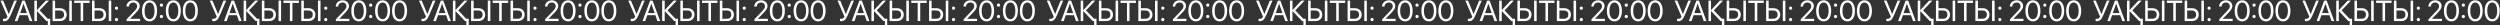 <?xml version="1.0" encoding="UTF-8"?> <svg xmlns="http://www.w3.org/2000/svg" width="2886" height="29" viewBox="0 0 2886 29" fill="none"><rect x="0" y="0" width="2886" height="29" fill="#333333" stroke="none"/><path d="M4.755 24.457C4.216 24.457 3.71 24.375 3.449 24.245V21.599C3.775 21.681 4.249 21.73 4.755 21.73C6.519 21.73 7.679 20.995 8.61 19.264L0.558 0.727H3.694L10.014 15.997H10.275L16.449 0.727H19.503L12.284 17.549C10.047 22.775 8.218 24.457 4.755 24.457ZM34.235 24.294L31.867 17.549H22.492L20.124 24.294H17.038L25.726 0.727H28.633L37.322 24.294H34.235ZM27.131 4.304L23.358 15.05H31.001L27.229 4.304H27.131ZM55.107 21.648H57.933V28.948H55.205V24.294H53.621L42.744 12.845H42.614V24.294H39.674V0.727H42.614V11.588H42.744L52.87 0.727H56.561L45.847 11.996L55.107 21.648ZM60.694 24.294V0.727H63.633V9.465H69.398C73.841 9.465 76.976 12.535 76.976 16.895C76.976 21.24 73.873 24.294 69.431 24.294H60.694ZM63.633 21.648H68.663C72.044 21.648 73.955 19.933 73.955 16.895C73.955 13.841 72.028 12.11 68.663 12.11H63.633V21.648ZM82.905 24.294H79.965V0.727H82.905V24.294ZM96.036 24.294H93.096V3.373H85.665V0.727H103.467V3.373H96.036V24.294ZM106.228 24.294V0.727H109.167V9.465H114.933C119.375 9.465 122.511 12.535 122.511 16.895C122.511 21.24 119.407 24.294 114.965 24.294H106.228ZM109.167 21.648H114.198C117.578 21.648 119.489 19.933 119.489 16.895C119.489 13.841 117.562 12.11 114.198 12.11H109.167V21.648ZM128.439 24.294H125.499V0.727H128.439V24.294ZM134.466 24.457C133.421 24.457 132.604 23.64 132.604 22.595C132.604 21.55 133.421 20.733 134.466 20.733C135.511 20.733 136.328 21.55 136.328 22.595C136.328 23.64 135.511 24.457 134.466 24.457ZM134.466 11.294C133.421 11.294 132.604 10.477 132.604 9.432C132.604 8.387 133.421 7.57 134.466 7.57C135.511 7.57 136.328 8.387 136.328 9.432C136.328 10.477 135.511 11.294 134.466 11.294ZM145.998 7.537C145.998 3.405 149.395 0.335 153.935 0.335C158.295 0.335 161.3 3.307 161.3 6.884C161.3 9.481 160.108 11.424 155.78 15.867L150.178 21.615V21.681H161.692V24.294H146.145V22.269L154.441 13.613C157.626 10.297 158.361 9.024 158.361 7.064C158.361 4.745 156.63 2.899 153.935 2.899C151.028 2.899 148.839 4.892 148.839 7.537H145.998ZM172.668 24.686C167.164 24.686 163.979 19.95 163.979 12.502C163.979 5.12 167.197 0.335 172.668 0.335C178.139 0.335 181.324 5.088 181.324 12.486C181.324 19.933 178.155 24.686 172.668 24.686ZM172.668 22.122C176.343 22.122 178.368 18.382 178.368 12.502C178.368 6.704 176.31 2.916 172.668 2.916C169.026 2.916 166.936 6.737 166.936 12.486C166.936 18.365 168.977 22.122 172.668 22.122ZM186.371 20.946C185.326 20.946 184.509 20.129 184.509 19.084C184.509 18.039 185.326 17.222 186.371 17.222C187.416 17.222 188.233 18.039 188.233 19.084C188.233 20.129 187.416 20.946 186.371 20.946ZM186.371 7.782C185.326 7.782 184.509 6.966 184.509 5.921C184.509 4.875 185.326 4.059 186.371 4.059C187.416 4.059 188.233 4.875 188.233 5.921C188.233 6.966 187.416 7.782 186.371 7.782ZM200.107 24.686C194.603 24.686 191.418 19.95 191.418 12.502C191.418 5.12 194.635 0.335 200.107 0.335C205.578 0.335 208.762 5.088 208.762 12.486C208.762 19.933 205.594 24.686 200.107 24.686ZM200.107 22.122C203.781 22.122 205.806 18.382 205.806 12.502C205.806 6.704 203.749 2.916 200.107 2.916C196.465 2.916 194.374 6.737 194.374 12.486C194.374 18.365 196.416 22.122 200.107 22.122ZM219.722 24.686C214.218 24.686 211.033 19.95 211.033 12.502C211.033 5.12 214.251 0.335 219.722 0.335C225.193 0.335 228.378 5.088 228.378 12.486C228.378 19.933 225.209 24.686 219.722 24.686ZM219.722 22.122C223.396 22.122 225.421 18.382 225.421 12.502C225.421 6.704 223.364 2.916 219.722 2.916C216.08 2.916 213.989 6.737 213.989 12.486C213.989 18.365 216.031 22.122 219.722 22.122ZM246.328 24.457C245.789 24.457 245.283 24.375 245.022 24.245V21.599C245.348 21.681 245.822 21.73 246.328 21.73C248.092 21.73 249.251 20.995 250.182 19.264L242.131 0.727H245.267L251.587 15.997H251.848L258.022 0.727H261.076L253.857 17.549C251.62 22.775 249.79 24.457 246.328 24.457ZM275.808 24.294L273.439 17.549H264.065L261.697 24.294H258.61L267.299 0.727H270.206L278.894 24.294H275.808ZM268.703 4.304L264.931 15.05H272.574L268.801 4.304H268.703ZM296.68 21.648H299.506V28.948H296.778V24.294H295.194L284.317 12.845H284.186V24.294H281.247V0.727H284.186V11.588H284.317L294.443 0.727H298.134L287.42 11.996L296.68 21.648ZM302.266 24.294V0.727H305.206V9.465H310.971C315.413 9.465 318.549 12.535 318.549 16.895C318.549 21.24 315.446 24.294 311.004 24.294H302.266ZM305.206 21.648H310.236C313.617 21.648 315.528 19.933 315.528 16.895C315.528 13.841 313.601 12.11 310.236 12.11H305.206V21.648ZM324.477 24.294H321.538V0.727H324.477V24.294ZM337.609 24.294H334.669V3.373H327.238V0.727H345.04V3.373H337.609V24.294ZM347.801 24.294V0.727H350.74V9.465H356.505C360.948 9.465 364.083 12.535 364.083 16.895C364.083 21.24 360.98 24.294 356.538 24.294H347.801ZM350.74 21.648H355.77C359.151 21.648 361.062 19.933 361.062 16.895C361.062 13.841 359.135 12.11 355.77 12.11H350.74V21.648ZM370.012 24.294H367.072V0.727H370.012V24.294ZM376.039 24.457C374.994 24.457 374.177 23.64 374.177 22.595C374.177 21.55 374.994 20.733 376.039 20.733C377.084 20.733 377.901 21.55 377.901 22.595C377.901 23.64 377.084 24.457 376.039 24.457ZM376.039 11.294C374.994 11.294 374.177 10.477 374.177 9.432C374.177 8.387 374.994 7.57 376.039 7.57C377.084 7.57 377.901 8.387 377.901 9.432C377.901 10.477 377.084 11.294 376.039 11.294ZM387.57 7.537C387.57 3.405 390.967 0.335 395.508 0.335C399.868 0.335 402.873 3.307 402.873 6.884C402.873 9.481 401.681 11.424 397.353 15.867L391.751 21.615V21.681H403.265V24.294H387.717V22.269L396.014 13.613C399.199 10.297 399.933 9.024 399.933 7.064C399.933 4.745 398.202 2.899 395.508 2.899C392.6 2.899 390.412 4.892 390.412 7.537H387.57ZM414.241 24.686C408.737 24.686 405.552 19.95 405.552 12.502C405.552 5.12 408.77 0.335 414.241 0.335C419.712 0.335 422.897 5.088 422.897 12.486C422.897 19.933 419.728 24.686 414.241 24.686ZM414.241 22.122C417.915 22.122 419.94 18.382 419.94 12.502C419.94 6.704 417.883 2.916 414.241 2.916C410.599 2.916 408.508 6.737 408.508 12.486C408.508 18.365 410.55 22.122 414.241 22.122ZM427.944 20.946C426.898 20.946 426.082 20.129 426.082 19.084C426.082 18.039 426.898 17.222 427.944 17.222C428.989 17.222 429.806 18.039 429.806 19.084C429.806 20.129 428.989 20.946 427.944 20.946ZM427.944 7.782C426.898 7.782 426.082 6.966 426.082 5.921C426.082 4.875 426.898 4.059 427.944 4.059C428.989 4.059 429.806 4.875 429.806 5.921C429.806 6.966 428.989 7.782 427.944 7.782ZM441.679 24.686C436.176 24.686 432.991 19.95 432.991 12.502C432.991 5.12 436.208 0.335 441.679 0.335C447.151 0.335 450.335 5.088 450.335 12.486C450.335 19.933 447.167 24.686 441.679 24.686ZM441.679 22.122C445.354 22.122 447.379 18.382 447.379 12.502C447.379 6.704 445.321 2.916 441.679 2.916C438.037 2.916 435.947 6.737 435.947 12.486C435.947 18.365 437.988 22.122 441.679 22.122ZM461.294 24.686C455.791 24.686 452.606 19.95 452.606 12.502C452.606 5.12 455.823 0.335 461.294 0.335C466.766 0.335 469.95 5.088 469.95 12.486C469.95 19.933 466.782 24.686 461.294 24.686ZM461.294 22.122C464.969 22.122 466.994 18.382 466.994 12.502C466.994 6.704 464.936 2.916 461.294 2.916C457.652 2.916 455.562 6.737 455.562 12.486C455.562 18.365 457.603 22.122 461.294 22.122ZM487.901 24.457C487.362 24.457 486.856 24.375 486.594 24.245V21.599C486.921 21.681 487.395 21.73 487.901 21.73C489.665 21.73 490.824 20.995 491.755 19.264L483.704 0.727H486.839L493.16 15.997H493.421L499.594 0.727H502.648L495.43 17.549C493.192 22.775 491.363 24.457 487.901 24.457ZM517.38 24.294L515.012 17.549H505.638L503.27 24.294H500.183L508.871 0.727H511.779L520.467 24.294H517.38ZM510.276 4.304L506.503 15.05H514.147L510.374 4.304H510.276ZM538.253 21.648H541.078V28.948H538.351V24.294H536.767L525.89 12.845H525.759V24.294H522.819V0.727H525.759V11.588H525.89L536.016 0.727H539.706L528.993 11.996L538.253 21.648ZM543.839 24.294V0.727H546.779V9.465H552.544C556.986 9.465 560.122 12.535 560.122 16.895C560.122 21.24 557.019 24.294 552.577 24.294H543.839ZM546.779 21.648H551.809C555.19 21.648 557.1 19.933 557.1 16.895C557.1 13.841 555.173 12.11 551.809 12.11H546.779V21.648ZM566.05 24.294H563.111V0.727H566.05V24.294ZM579.182 24.294H576.242V3.373H568.811V0.727H586.613V3.373H579.182V24.294ZM589.373 24.294V0.727H592.313V9.465H598.078C602.52 9.465 605.656 12.535 605.656 16.895C605.656 21.24 602.553 24.294 598.111 24.294H589.373ZM592.313 21.648H597.343C600.724 21.648 602.635 19.933 602.635 16.895C602.635 13.841 600.708 12.11 597.343 12.11H592.313V21.648ZM611.584 24.294H608.645V0.727H611.584V24.294ZM617.612 24.457C616.566 24.457 615.75 23.64 615.75 22.595C615.75 21.55 616.566 20.733 617.612 20.733C618.657 20.733 619.473 21.55 619.473 22.595C619.473 23.64 618.657 24.457 617.612 24.457ZM617.612 11.294C616.566 11.294 615.75 10.477 615.75 9.432C615.75 8.387 616.566 7.57 617.612 7.57C618.657 7.57 619.473 8.387 619.473 9.432C619.473 10.477 618.657 11.294 617.612 11.294ZM629.143 7.537C629.143 3.405 632.54 0.335 637.08 0.335C641.441 0.335 644.446 3.307 644.446 6.884C644.446 9.481 643.254 11.424 638.926 15.867L633.324 21.615V21.681H644.838V24.294H629.29V22.269L637.587 13.613C640.771 10.297 641.506 9.024 641.506 7.064C641.506 4.745 639.775 2.899 637.08 2.899C634.173 2.899 631.985 4.892 631.985 7.537H629.143ZM655.813 24.686C650.31 24.686 647.125 19.95 647.125 12.502C647.125 5.12 650.342 0.335 655.813 0.335C661.285 0.335 664.469 5.088 664.469 12.486C664.469 19.933 661.301 24.686 655.813 24.686ZM655.813 22.122C659.488 22.122 661.513 18.382 661.513 12.502C661.513 6.704 659.455 2.916 655.813 2.916C652.171 2.916 650.081 6.737 650.081 12.486C650.081 18.365 652.122 22.122 655.813 22.122ZM669.516 20.946C668.471 20.946 667.655 20.129 667.655 19.084C667.655 18.039 668.471 17.222 669.516 17.222C670.562 17.222 671.378 18.039 671.378 19.084C671.378 20.129 670.562 20.946 669.516 20.946ZM669.516 7.782C668.471 7.782 667.655 6.966 667.655 5.921C667.655 4.875 668.471 4.059 669.516 4.059C670.562 4.059 671.378 4.875 671.378 5.921C671.378 6.966 670.562 7.782 669.516 7.782ZM683.252 24.686C677.748 24.686 674.564 19.95 674.564 12.502C674.564 5.12 677.781 0.335 683.252 0.335C688.723 0.335 691.908 5.088 691.908 12.486C691.908 19.933 688.74 24.686 683.252 24.686ZM683.252 22.122C686.927 22.122 688.952 18.382 688.952 12.502C688.952 6.704 686.894 2.916 683.252 2.916C679.61 2.916 677.52 6.737 677.52 12.486C677.52 18.365 679.561 22.122 683.252 22.122ZM702.867 24.686C697.363 24.686 694.179 19.95 694.179 12.502C694.179 5.12 697.396 0.335 702.867 0.335C708.338 0.335 711.523 5.088 711.523 12.486C711.523 19.933 708.355 24.686 702.867 24.686ZM702.867 22.122C706.542 22.122 708.567 18.382 708.567 12.502C708.567 6.704 706.509 2.916 702.867 2.916C699.225 2.916 697.135 6.737 697.135 12.486C697.135 18.365 699.176 22.122 702.867 22.122ZM729.474 24.457C728.935 24.457 728.428 24.375 728.167 24.245V21.599C728.494 21.681 728.967 21.73 729.474 21.73C731.237 21.73 732.397 20.995 733.328 19.264L725.276 0.727H728.412L734.732 15.997H734.994L741.167 0.727H744.221L737.003 17.549C734.765 22.775 732.936 24.457 729.474 24.457ZM758.953 24.294L756.585 17.549H747.21L744.842 24.294H741.756L750.444 0.727H753.351L762.04 24.294H758.953ZM751.849 4.304L748.076 15.05H755.719L751.947 4.304H751.849ZM779.826 21.648H782.651V28.948H779.924V24.294H778.34L767.463 12.845H767.332V24.294H764.392V0.727H767.332V11.588H767.463L777.588 0.727H781.279L770.566 11.996L779.826 21.648ZM785.412 24.294V0.727H788.352V9.465H794.117C798.559 9.465 801.695 12.535 801.695 16.895C801.695 21.24 798.592 24.294 794.149 24.294H785.412ZM788.352 21.648H793.382C796.762 21.648 798.673 19.933 798.673 16.895C798.673 13.841 796.746 12.11 793.382 12.11H788.352V21.648ZM807.623 24.294H804.683V0.727H807.623V24.294ZM820.754 24.294H817.815V3.373H810.384V0.727H828.185V3.373H820.754V24.294ZM830.946 24.294V0.727H833.886V9.465H839.651C844.093 9.465 847.229 12.535 847.229 16.895C847.229 21.24 844.126 24.294 839.684 24.294H830.946ZM833.886 21.648H838.916C842.297 21.648 844.207 19.933 844.207 16.895C844.207 13.841 842.28 12.11 838.916 12.11H833.886V21.648ZM853.157 24.294H850.218V0.727H853.157V24.294ZM859.184 24.457C858.139 24.457 857.322 23.64 857.322 22.595C857.322 21.55 858.139 20.733 859.184 20.733C860.23 20.733 861.046 21.55 861.046 22.595C861.046 23.64 860.23 24.457 859.184 24.457ZM859.184 11.294C858.139 11.294 857.322 10.477 857.322 9.432C857.322 8.387 858.139 7.57 859.184 7.57C860.23 7.57 861.046 8.387 861.046 9.432C861.046 10.477 860.23 11.294 859.184 11.294ZM870.716 7.537C870.716 3.405 874.113 0.335 878.653 0.335C883.014 0.335 886.019 3.307 886.019 6.884C886.019 9.481 884.826 11.424 880.499 15.867L874.897 21.615V21.681H886.411V24.294H870.863V22.269L879.159 13.613C882.344 10.297 883.079 9.024 883.079 7.064C883.079 4.745 881.348 2.899 878.653 2.899C875.746 2.899 873.558 4.892 873.558 7.537H870.716ZM897.386 24.686C891.882 24.686 888.698 19.95 888.698 12.502C888.698 5.12 891.915 0.335 897.386 0.335C902.857 0.335 906.042 5.088 906.042 12.486C906.042 19.933 902.874 24.686 897.386 24.686ZM897.386 22.122C901.061 22.122 903.086 18.382 903.086 12.502C903.086 6.704 901.028 2.916 897.386 2.916C893.744 2.916 891.654 6.737 891.654 12.486C891.654 18.365 893.695 22.122 897.386 22.122ZM911.089 20.946C910.044 20.946 909.227 20.129 909.227 19.084C909.227 18.039 910.044 17.222 911.089 17.222C912.134 17.222 912.951 18.039 912.951 19.084C912.951 20.129 912.134 20.946 911.089 20.946ZM911.089 7.782C910.044 7.782 909.227 6.966 909.227 5.921C909.227 4.875 910.044 4.059 911.089 4.059C912.134 4.059 912.951 4.875 912.951 5.921C912.951 6.966 912.134 7.782 911.089 7.782ZM924.825 24.686C919.321 24.686 916.136 19.95 916.136 12.502C916.136 5.12 919.354 0.335 924.825 0.335C930.296 0.335 933.481 5.088 933.481 12.486C933.481 19.933 930.312 24.686 924.825 24.686ZM924.825 22.122C928.499 22.122 930.525 18.382 930.525 12.502C930.525 6.704 928.467 2.916 924.825 2.916C921.183 2.916 919.092 6.737 919.092 12.486C919.092 18.365 921.134 22.122 924.825 22.122ZM944.44 24.686C938.936 24.686 935.751 19.95 935.751 12.502C935.751 5.12 938.969 0.335 944.44 0.335C949.911 0.335 953.096 5.088 953.096 12.486C953.096 19.933 949.927 24.686 944.44 24.686ZM944.44 22.122C948.115 22.122 950.14 18.382 950.14 12.502C950.14 6.704 948.082 2.916 944.44 2.916C940.798 2.916 938.708 6.737 938.708 12.486C938.708 18.365 940.749 22.122 944.44 22.122ZM971.046 24.457C970.507 24.457 970.001 24.375 969.74 24.245V21.599C970.066 21.681 970.54 21.73 971.046 21.73C972.81 21.73 973.97 20.995 974.901 19.264L966.849 0.727H969.985L976.305 15.997H976.566L982.74 0.727H985.794L978.575 17.549C976.338 22.775 974.509 24.457 971.046 24.457ZM1000.53 24.294L998.158 17.549H988.783L986.415 24.294H983.329L992.017 0.727H994.924L1003.61 24.294H1000.53ZM993.422 4.304L989.649 15.05H997.292L993.52 4.304H993.422ZM1021.4 21.648H1024.22V28.948H1021.5V24.294H1019.91L1009.04 12.845H1008.9V24.294H1005.96V0.727H1008.9V11.588H1009.04L1019.16 0.727H1022.85L1012.14 11.996L1021.4 21.648ZM1026.98 24.294V0.727H1029.92V9.465H1035.69C1040.13 9.465 1043.27 12.535 1043.27 16.895C1043.27 21.24 1040.16 24.294 1035.72 24.294H1026.98ZM1029.92 21.648H1034.95C1038.34 21.648 1040.25 19.933 1040.25 16.895C1040.25 13.841 1038.32 12.11 1034.95 12.11H1029.92V21.648ZM1049.2 24.294H1046.26V0.727H1049.2V24.294ZM1062.33 24.294H1059.39V3.373H1051.96V0.727H1069.76V3.373H1062.33V24.294ZM1072.52 24.294V0.727H1075.46V9.465H1081.22C1085.67 9.465 1088.8 12.535 1088.8 16.895C1088.8 21.24 1085.7 24.294 1081.26 24.294H1072.52ZM1075.46 21.648H1080.49C1083.87 21.648 1085.78 19.933 1085.78 16.895C1085.78 13.841 1083.85 12.11 1080.49 12.11H1075.46V21.648ZM1094.73 24.294H1091.79V0.727H1094.73V24.294ZM1100.76 24.457C1099.71 24.457 1098.9 23.64 1098.9 22.595C1098.9 21.55 1099.71 20.733 1100.76 20.733C1101.8 20.733 1102.62 21.55 1102.62 22.595C1102.62 23.64 1101.8 24.457 1100.76 24.457ZM1100.76 11.294C1099.71 11.294 1098.9 10.477 1098.9 9.432C1098.9 8.387 1099.71 7.57 1100.76 7.57C1101.8 7.57 1102.62 8.387 1102.62 9.432C1102.62 10.477 1101.8 11.294 1100.76 11.294ZM1112.29 7.537C1112.29 3.405 1115.69 0.335 1120.23 0.335C1124.59 0.335 1127.59 3.307 1127.59 6.884C1127.59 9.481 1126.4 11.424 1122.07 15.867L1116.47 21.615V21.681H1127.98V24.294H1112.44V22.269L1120.73 13.613C1123.92 10.297 1124.65 9.024 1124.65 7.064C1124.65 4.745 1122.92 2.899 1120.23 2.899C1117.32 2.899 1115.13 4.892 1115.13 7.537H1112.29ZM1138.96 24.686C1133.46 24.686 1130.27 19.95 1130.27 12.502C1130.27 5.12 1133.49 0.335 1138.96 0.335C1144.43 0.335 1147.61 5.088 1147.61 12.486C1147.61 19.933 1144.45 24.686 1138.96 24.686ZM1138.96 22.122C1142.63 22.122 1144.66 18.382 1144.66 12.502C1144.66 6.704 1142.6 2.916 1138.96 2.916C1135.32 2.916 1133.23 6.737 1133.23 12.486C1133.23 18.365 1135.27 22.122 1138.96 22.122ZM1152.66 20.946C1151.62 20.946 1150.8 20.129 1150.8 19.084C1150.8 18.039 1151.62 17.222 1152.66 17.222C1153.71 17.222 1154.52 18.039 1154.52 19.084C1154.52 20.129 1153.71 20.946 1152.66 20.946ZM1152.66 7.782C1151.62 7.782 1150.8 6.966 1150.8 5.921C1150.8 4.875 1151.62 4.059 1152.66 4.059C1153.71 4.059 1154.52 4.875 1154.52 5.921C1154.52 6.966 1153.71 7.782 1152.66 7.782ZM1166.4 24.686C1160.89 24.686 1157.71 19.95 1157.71 12.502C1157.71 5.12 1160.93 0.335 1166.4 0.335C1171.87 0.335 1175.05 5.088 1175.05 12.486C1175.05 19.933 1171.89 24.686 1166.4 24.686ZM1166.4 22.122C1170.07 22.122 1172.1 18.382 1172.1 12.502C1172.1 6.704 1170.04 2.916 1166.4 2.916C1162.76 2.916 1160.67 6.737 1160.67 12.486C1160.67 18.365 1162.71 22.122 1166.4 22.122ZM1186.01 24.686C1180.51 24.686 1177.32 19.95 1177.32 12.502C1177.32 5.12 1180.54 0.335 1186.01 0.335C1191.48 0.335 1194.67 5.088 1194.67 12.486C1194.67 19.933 1191.5 24.686 1186.01 24.686ZM1186.01 22.122C1189.69 22.122 1191.71 18.382 1191.71 12.502C1191.71 6.704 1189.65 2.916 1186.01 2.916C1182.37 2.916 1180.28 6.737 1180.28 12.486C1180.28 18.365 1182.32 22.122 1186.01 22.122ZM1212.62 24.457C1212.08 24.457 1211.57 24.375 1211.31 24.245V21.599C1211.64 21.681 1212.11 21.73 1212.62 21.73C1214.38 21.73 1215.54 20.995 1216.47 19.264L1208.42 0.727H1211.56L1217.88 15.997H1218.14L1224.31 0.727H1227.37L1220.15 17.549C1217.91 22.775 1216.08 24.457 1212.62 24.457ZM1242.1 24.294L1239.73 17.549H1230.36L1227.99 24.294H1224.9L1233.59 0.727H1236.5L1245.19 24.294H1242.1ZM1234.99 4.304L1231.22 15.05H1238.86L1235.09 4.304H1234.99ZM1262.97 21.648H1265.8V28.948H1263.07V24.294H1261.48L1250.61 12.845H1250.48V24.294H1247.54V0.727H1250.48V11.588H1250.61L1260.73 0.727H1264.42L1253.71 11.996L1262.97 21.648ZM1268.56 24.294V0.727H1271.5V9.465H1277.26C1281.7 9.465 1284.84 12.535 1284.84 16.895C1284.84 21.24 1281.74 24.294 1277.29 24.294H1268.56ZM1271.5 21.648H1276.53C1279.91 21.648 1281.82 19.933 1281.82 16.895C1281.82 13.841 1279.89 12.11 1276.53 12.11H1271.5V21.648ZM1290.77 24.294H1287.83V0.727H1290.77V24.294ZM1303.9 24.294H1300.96V3.373H1293.53V0.727H1311.33V3.373H1303.9V24.294ZM1314.09 24.294V0.727H1317.03V9.465H1322.8C1327.24 9.465 1330.37 12.535 1330.37 16.895C1330.37 21.24 1327.27 24.294 1322.83 24.294H1314.09ZM1317.03 21.648H1322.06C1325.44 21.648 1327.35 19.933 1327.35 16.895C1327.35 13.841 1325.43 12.11 1322.06 12.11H1317.03V21.648ZM1336.3 24.294H1333.36V0.727H1336.3V24.294ZM1342.33 24.457C1341.28 24.457 1340.47 23.64 1340.47 22.595C1340.47 21.55 1341.28 20.733 1342.33 20.733C1343.37 20.733 1344.19 21.55 1344.19 22.595C1344.19 23.64 1343.37 24.457 1342.33 24.457ZM1342.33 11.294C1341.28 11.294 1340.47 10.477 1340.47 9.432C1340.47 8.387 1341.28 7.57 1342.33 7.57C1343.37 7.57 1344.19 8.387 1344.19 9.432C1344.19 10.477 1343.37 11.294 1342.33 11.294ZM1353.86 7.537C1353.86 3.405 1357.26 0.335 1361.8 0.335C1366.16 0.335 1369.16 3.307 1369.16 6.884C1369.16 9.481 1367.97 11.424 1363.64 15.867L1358.04 21.615V21.681H1369.56V24.294H1354.01V22.269L1362.3 13.613C1365.49 10.297 1366.22 9.024 1366.22 7.064C1366.22 4.745 1364.49 2.899 1361.8 2.899C1358.89 2.899 1356.7 4.892 1356.7 7.537H1353.86ZM1380.53 24.686C1375.03 24.686 1371.84 19.95 1371.84 12.502C1371.84 5.12 1375.06 0.335 1380.53 0.335C1386 0.335 1389.19 5.088 1389.19 12.486C1389.19 19.933 1386.02 24.686 1380.53 24.686ZM1380.53 22.122C1384.21 22.122 1386.23 18.382 1386.23 12.502C1386.23 6.704 1384.17 2.916 1380.53 2.916C1376.89 2.916 1374.8 6.737 1374.8 12.486C1374.8 18.365 1376.84 22.122 1380.53 22.122ZM1394.23 20.946C1393.19 20.946 1392.37 20.129 1392.37 19.084C1392.37 18.039 1393.19 17.222 1394.23 17.222C1395.28 17.222 1396.1 18.039 1396.1 19.084C1396.1 20.129 1395.28 20.946 1394.23 20.946ZM1394.23 7.782C1393.19 7.782 1392.37 6.966 1392.37 5.921C1392.37 4.875 1393.19 4.059 1394.23 4.059C1395.28 4.059 1396.1 4.875 1396.1 5.921C1396.1 6.966 1395.28 7.782 1394.23 7.782ZM1407.97 24.686C1402.47 24.686 1399.28 19.95 1399.28 12.502C1399.28 5.12 1402.5 0.335 1407.97 0.335C1413.44 0.335 1416.63 5.088 1416.63 12.486C1416.63 19.933 1413.46 24.686 1407.97 24.686ZM1407.97 22.122C1411.65 22.122 1413.67 18.382 1413.67 12.502C1413.67 6.704 1411.61 2.916 1407.97 2.916C1404.33 2.916 1402.24 6.737 1402.24 12.486C1402.24 18.365 1404.28 22.122 1407.97 22.122ZM1427.59 24.686C1422.08 24.686 1418.9 19.95 1418.9 12.502C1418.9 5.12 1422.11 0.335 1427.59 0.335C1433.06 0.335 1436.24 5.088 1436.24 12.486C1436.24 19.933 1433.07 24.686 1427.59 24.686ZM1427.59 22.122C1431.26 22.122 1433.29 18.382 1433.29 12.502C1433.29 6.704 1431.23 2.916 1427.59 2.916C1423.94 2.916 1421.85 6.737 1421.85 12.486C1421.85 18.365 1423.89 22.122 1427.59 22.122ZM1454.19 24.457C1453.65 24.457 1453.15 24.375 1452.89 24.245V21.599C1453.21 21.681 1453.69 21.73 1454.19 21.73C1455.96 21.73 1457.12 20.995 1458.05 19.264L1449.99 0.727H1453.13L1459.45 15.997H1459.71L1465.89 0.727H1468.94L1461.72 17.549C1459.48 22.775 1457.65 24.457 1454.19 24.457ZM1483.67 24.294L1481.3 17.549H1471.93L1469.56 24.294H1466.47L1475.16 0.727H1478.07L1486.76 24.294H1483.67ZM1476.57 4.304L1472.79 15.05H1480.44L1476.66 4.304H1476.57ZM1504.54 21.648H1507.37V28.948H1504.64V24.294H1503.06L1492.18 12.845H1492.05V24.294H1489.11V0.727H1492.05V11.588H1492.18L1502.31 0.727H1506L1495.28 11.996L1504.54 21.648ZM1510.13 24.294V0.727H1513.07V9.465H1518.83C1523.28 9.465 1526.41 12.535 1526.41 16.895C1526.41 21.24 1523.31 24.294 1518.87 24.294H1510.13ZM1513.07 21.648H1518.1C1521.48 21.648 1523.39 19.933 1523.39 16.895C1523.39 13.841 1521.46 12.11 1518.1 12.11H1513.07V21.648ZM1532.34 24.294H1529.4V0.727H1532.34V24.294ZM1545.47 24.294H1542.53V3.373H1535.1V0.727H1552.9V3.373H1545.47V24.294ZM1555.66 24.294V0.727H1558.6V9.465H1564.37C1568.81 9.465 1571.95 12.535 1571.95 16.895C1571.95 21.24 1568.84 24.294 1564.4 24.294H1555.66ZM1558.6 21.648H1563.63C1567.01 21.648 1568.93 19.933 1568.93 16.895C1568.93 13.841 1567 12.11 1563.63 12.11H1558.6V21.648ZM1577.88 24.294H1574.94V0.727H1577.88V24.294ZM1583.9 24.457C1582.86 24.457 1582.04 23.64 1582.04 22.595C1582.04 21.55 1582.86 20.733 1583.9 20.733C1584.95 20.733 1585.76 21.55 1585.76 22.595C1585.76 23.64 1584.95 24.457 1583.9 24.457ZM1583.9 11.294C1582.86 11.294 1582.04 10.477 1582.04 9.432C1582.04 8.387 1582.86 7.57 1583.9 7.57C1584.95 7.57 1585.76 8.387 1585.76 9.432C1585.76 10.477 1584.95 11.294 1583.9 11.294ZM1595.43 7.537C1595.43 3.405 1598.83 0.335 1603.37 0.335C1607.73 0.335 1610.74 3.307 1610.74 6.884C1610.74 9.481 1609.54 11.424 1605.22 15.867L1599.62 21.615V21.681H1611.13V24.294H1595.58V22.269L1603.88 13.613C1607.06 10.297 1607.8 9.024 1607.8 7.064C1607.8 4.745 1606.07 2.899 1603.37 2.899C1600.46 2.899 1598.28 4.892 1598.28 7.537H1595.43ZM1622.1 24.686C1616.6 24.686 1613.42 19.95 1613.42 12.502C1613.42 5.12 1616.63 0.335 1622.1 0.335C1627.58 0.335 1630.76 5.088 1630.76 12.486C1630.76 19.933 1627.59 24.686 1622.1 24.686ZM1622.1 22.122C1625.78 22.122 1627.8 18.382 1627.8 12.502C1627.8 6.704 1625.75 2.916 1622.1 2.916C1618.46 2.916 1616.37 6.737 1616.37 12.486C1616.37 18.365 1618.41 22.122 1622.1 22.122ZM1635.81 20.946C1634.76 20.946 1633.95 20.129 1633.95 19.084C1633.95 18.039 1634.76 17.222 1635.81 17.222C1636.85 17.222 1637.67 18.039 1637.67 19.084C1637.67 20.129 1636.85 20.946 1635.81 20.946ZM1635.81 7.782C1634.76 7.782 1633.95 6.966 1633.95 5.921C1633.95 4.875 1634.76 4.059 1635.81 4.059C1636.85 4.059 1637.67 4.875 1637.67 5.921C1637.67 6.966 1636.85 7.782 1635.81 7.782ZM1649.54 24.686C1644.04 24.686 1640.85 19.95 1640.85 12.502C1640.85 5.12 1644.07 0.335 1649.54 0.335C1655.01 0.335 1658.2 5.088 1658.2 12.486C1658.2 19.933 1655.03 24.686 1649.54 24.686ZM1649.54 22.122C1653.22 22.122 1655.24 18.382 1655.24 12.502C1655.24 6.704 1653.19 2.916 1649.54 2.916C1645.9 2.916 1643.81 6.737 1643.81 12.486C1643.81 18.365 1645.85 22.122 1649.54 22.122ZM1669.16 24.686C1663.65 24.686 1660.47 19.95 1660.47 12.502C1660.47 5.12 1663.69 0.335 1669.16 0.335C1674.63 0.335 1677.81 5.088 1677.81 12.486C1677.81 19.933 1674.65 24.686 1669.16 24.686ZM1669.16 22.122C1672.83 22.122 1674.86 18.382 1674.86 12.502C1674.86 6.704 1672.8 2.916 1669.16 2.916C1665.52 2.916 1663.43 6.737 1663.43 12.486C1663.43 18.365 1665.47 22.122 1669.16 22.122ZM1695.76 24.457C1695.23 24.457 1694.72 24.375 1694.46 24.245V21.599C1694.78 21.681 1695.26 21.73 1695.76 21.73C1697.53 21.73 1698.69 20.995 1699.62 19.264L1691.57 0.727H1694.7L1701.02 15.997H1701.28L1707.46 0.727H1710.51L1703.29 17.549C1701.06 22.775 1699.23 24.457 1695.76 24.457ZM1725.24 24.294L1722.88 17.549H1713.5L1711.13 24.294H1708.05L1716.74 0.727H1719.64L1728.33 24.294H1725.24ZM1718.14 4.304L1714.37 15.05H1722.01L1718.24 4.304H1718.14ZM1746.12 21.648H1748.94V28.948H1746.21V24.294H1744.63L1733.75 12.845H1733.62V24.294H1730.68V0.727H1733.62V11.588H1733.75L1743.88 0.727H1747.57L1736.86 11.996L1746.12 21.648ZM1751.7 24.294V0.727H1754.64V9.465H1760.41C1764.85 9.465 1767.99 12.535 1767.99 16.895C1767.99 21.24 1764.88 24.294 1760.44 24.294H1751.7ZM1754.64 21.648H1759.67C1763.05 21.648 1764.96 19.933 1764.96 16.895C1764.96 13.841 1763.04 12.11 1759.67 12.11H1754.64V21.648ZM1773.91 24.294H1770.97V0.727H1773.91V24.294ZM1787.05 24.294H1784.11V3.373H1776.67V0.727H1794.48V3.373H1787.05V24.294ZM1797.24 24.294V0.727H1800.18V9.465H1805.94C1810.38 9.465 1813.52 12.535 1813.52 16.895C1813.52 21.24 1810.42 24.294 1805.97 24.294H1797.24ZM1800.18 21.648H1805.21C1808.59 21.648 1810.5 19.933 1810.5 16.895C1810.5 13.841 1808.57 12.11 1805.21 12.11H1800.18V21.648ZM1819.45 24.294H1816.51V0.727H1819.45V24.294ZM1825.48 24.457C1824.43 24.457 1823.61 23.64 1823.61 22.595C1823.61 21.55 1824.43 20.733 1825.48 20.733C1826.52 20.733 1827.34 21.55 1827.34 22.595C1827.34 23.64 1826.52 24.457 1825.48 24.457ZM1825.48 11.294C1824.43 11.294 1823.61 10.477 1823.61 9.432C1823.61 8.387 1824.43 7.57 1825.48 7.57C1826.52 7.57 1827.34 8.387 1827.34 9.432C1827.34 10.477 1826.52 11.294 1825.48 11.294ZM1837.01 7.537C1837.01 3.405 1840.4 0.335 1844.94 0.335C1849.3 0.335 1852.31 3.307 1852.31 6.884C1852.31 9.481 1851.12 11.424 1846.79 15.867L1841.19 21.615V21.681H1852.7V24.294H1837.15V22.269L1845.45 13.613C1848.64 10.297 1849.37 9.024 1849.37 7.064C1849.37 4.745 1847.64 2.899 1844.94 2.899C1842.04 2.899 1839.85 4.892 1839.85 7.537H1837.01ZM1863.68 24.686C1858.17 24.686 1854.99 19.95 1854.99 12.502C1854.99 5.12 1858.21 0.335 1863.68 0.335C1869.15 0.335 1872.33 5.088 1872.33 12.486C1872.33 19.933 1869.16 24.686 1863.68 24.686ZM1863.68 22.122C1867.35 22.122 1869.38 18.382 1869.38 12.502C1869.38 6.704 1867.32 2.916 1863.68 2.916C1860.04 2.916 1857.94 6.737 1857.94 12.486C1857.94 18.365 1859.99 22.122 1863.68 22.122ZM1877.38 20.946C1876.34 20.946 1875.52 20.129 1875.52 19.084C1875.52 18.039 1876.34 17.222 1877.38 17.222C1878.43 17.222 1879.24 18.039 1879.24 19.084C1879.24 20.129 1878.43 20.946 1877.38 20.946ZM1877.38 7.782C1876.34 7.782 1875.52 6.966 1875.52 5.921C1875.52 4.875 1876.34 4.059 1877.38 4.059C1878.43 4.059 1879.24 4.875 1879.24 5.921C1879.24 6.966 1878.43 7.782 1877.38 7.782ZM1891.12 24.686C1885.61 24.686 1882.43 19.95 1882.43 12.502C1882.43 5.12 1885.64 0.335 1891.12 0.335C1896.59 0.335 1899.77 5.088 1899.77 12.486C1899.77 19.933 1896.6 24.686 1891.12 24.686ZM1891.12 22.122C1894.79 22.122 1896.82 18.382 1896.82 12.502C1896.82 6.704 1894.76 2.916 1891.12 2.916C1887.47 2.916 1885.38 6.737 1885.38 12.486C1885.38 18.365 1887.42 22.122 1891.12 22.122ZM1910.73 24.686C1905.23 24.686 1902.04 19.95 1902.04 12.502C1902.04 5.12 1905.26 0.335 1910.73 0.335C1916.2 0.335 1919.39 5.088 1919.39 12.486C1919.39 19.933 1916.22 24.686 1910.73 24.686ZM1910.73 22.122C1914.41 22.122 1916.43 18.382 1916.43 12.502C1916.43 6.704 1914.37 2.916 1910.73 2.916C1907.09 2.916 1905 6.737 1905 12.486C1905 18.365 1907.04 22.122 1910.73 22.122ZM1937.34 24.457C1936.8 24.457 1936.29 24.375 1936.03 24.245V21.599C1936.36 21.681 1936.83 21.73 1937.34 21.73C1939.1 21.73 1940.26 20.995 1941.19 19.264L1933.14 0.727H1936.28L1942.6 15.997H1942.86L1949.03 0.727H1952.08L1944.87 17.549C1942.63 22.775 1940.8 24.457 1937.34 24.457ZM1966.82 24.294L1964.45 17.549H1955.07L1952.71 24.294H1949.62L1958.31 0.727H1961.22L1969.9 24.294H1966.82ZM1959.71 4.304L1955.94 15.05H1963.58L1959.81 4.304H1959.71ZM1987.69 21.648H1990.51V28.948H1987.79V24.294H1986.2L1975.33 12.845H1975.2V24.294H1972.26V0.727H1975.2V11.588H1975.33L1985.45 0.727H1989.14L1978.43 11.996L1987.69 21.648ZM1993.28 24.294V0.727H1996.22V9.465H2001.98C2006.42 9.465 2009.56 12.535 2009.56 16.895C2009.56 21.24 2006.46 24.294 2002.01 24.294H1993.28ZM1996.22 21.648H2001.25C2004.63 21.648 2006.54 19.933 2006.54 16.895C2006.54 13.841 2004.61 12.11 2001.25 12.11H1996.22V21.648ZM2015.49 24.294H2012.55V0.727H2015.49V24.294ZM2028.62 24.294H2025.68V3.373H2018.25V0.727H2036.05V3.373H2028.62V24.294ZM2038.81 24.294V0.727H2041.75V9.465H2047.51C2051.96 9.465 2055.09 12.535 2055.09 16.895C2055.09 21.24 2051.99 24.294 2047.55 24.294H2038.81ZM2041.75 21.648H2046.78C2050.16 21.648 2052.07 19.933 2052.07 16.895C2052.07 13.841 2050.14 12.11 2046.78 12.11H2041.75V21.648ZM2061.02 24.294H2058.08V0.727H2061.02V24.294ZM2067.05 24.457C2066 24.457 2065.19 23.64 2065.19 22.595C2065.19 21.55 2066 20.733 2067.05 20.733C2068.09 20.733 2068.91 21.55 2068.91 22.595C2068.91 23.64 2068.09 24.457 2067.05 24.457ZM2067.05 11.294C2066 11.294 2065.19 10.477 2065.19 9.432C2065.19 8.387 2066 7.57 2067.05 7.57C2068.09 7.57 2068.91 8.387 2068.91 9.432C2068.91 10.477 2068.09 11.294 2067.05 11.294ZM2078.58 7.537C2078.58 3.405 2081.98 0.335 2086.52 0.335C2090.88 0.335 2093.88 3.307 2093.88 6.884C2093.88 9.481 2092.69 11.424 2088.36 15.867L2082.76 21.615V21.681H2094.27V24.294H2078.73V22.269L2087.02 13.613C2090.21 10.297 2090.94 9.024 2090.94 7.064C2090.94 4.745 2089.21 2.899 2086.52 2.899C2083.61 2.899 2081.42 4.892 2081.42 7.537H2078.58ZM2105.25 24.686C2099.75 24.686 2096.56 19.95 2096.56 12.502C2096.56 5.12 2099.78 0.335 2105.25 0.335C2110.72 0.335 2113.91 5.088 2113.91 12.486C2113.91 19.933 2110.74 24.686 2105.25 24.686ZM2105.25 22.122C2108.92 22.122 2110.95 18.382 2110.95 12.502C2110.95 6.704 2108.89 2.916 2105.25 2.916C2101.61 2.916 2099.52 6.737 2099.52 12.486C2099.52 18.365 2101.56 22.122 2105.25 22.122ZM2118.95 20.946C2117.91 20.946 2117.09 20.129 2117.09 19.084C2117.09 18.039 2117.91 17.222 2118.95 17.222C2120 17.222 2120.81 18.039 2120.81 19.084C2120.81 20.129 2120 20.946 2118.95 20.946ZM2118.95 7.782C2117.91 7.782 2117.09 6.966 2117.09 5.921C2117.09 4.875 2117.91 4.059 2118.95 4.059C2120 4.059 2120.81 4.875 2120.81 5.921C2120.81 6.966 2120 7.782 2118.95 7.782ZM2132.69 24.686C2127.18 24.686 2124 19.95 2124 12.502C2124 5.12 2127.22 0.335 2132.69 0.335C2138.16 0.335 2141.34 5.088 2141.34 12.486C2141.34 19.933 2138.18 24.686 2132.69 24.686ZM2132.69 22.122C2136.36 22.122 2138.39 18.382 2138.39 12.502C2138.39 6.704 2136.33 2.916 2132.69 2.916C2129.05 2.916 2126.96 6.737 2126.96 12.486C2126.96 18.365 2129 22.122 2132.69 22.122ZM2152.3 24.686C2146.8 24.686 2143.62 19.95 2143.62 12.502C2143.62 5.12 2146.83 0.335 2152.3 0.335C2157.77 0.335 2160.96 5.088 2160.96 12.486C2160.96 19.933 2157.79 24.686 2152.3 24.686ZM2152.3 22.122C2155.98 22.122 2158 18.382 2158 12.502C2158 6.704 2155.95 2.916 2152.3 2.916C2148.66 2.916 2146.57 6.737 2146.57 12.486C2146.57 18.365 2148.61 22.122 2152.3 22.122ZM2178.91 24.457C2178.37 24.457 2177.86 24.375 2177.6 24.245V21.599C2177.93 21.681 2178.4 21.73 2178.91 21.73C2180.67 21.73 2181.83 20.995 2182.76 19.264L2174.71 0.727H2177.85L2184.17 15.997H2184.43L2190.6 0.727H2193.66L2186.44 17.549C2184.2 22.775 2182.37 24.457 2178.91 24.457ZM2208.39 24.294L2206.02 17.549H2196.65L2194.28 24.294H2191.19L2199.88 0.727H2202.79L2211.48 24.294H2208.39ZM2201.29 4.304L2197.51 15.05H2205.16L2201.38 4.304H2201.29ZM2229.26 21.648H2232.09V28.948H2229.36V24.294H2227.78L2216.9 12.845H2216.77V24.294H2213.83V0.727H2216.77V11.588H2216.9L2227.02 0.727H2230.72L2220 11.996L2229.26 21.648ZM2234.85 24.294V0.727H2237.79V9.465H2243.55C2248 9.465 2251.13 12.535 2251.13 16.895C2251.13 21.24 2248.03 24.294 2243.59 24.294H2234.85ZM2237.79 21.648H2242.82C2246.2 21.648 2248.11 19.933 2248.11 16.895C2248.11 13.841 2246.18 12.11 2242.82 12.11H2237.79V21.648ZM2257.06 24.294H2254.12V0.727H2257.06V24.294ZM2270.19 24.294H2267.25V3.373H2259.82V0.727H2277.62V3.373H2270.19V24.294ZM2280.38 24.294V0.727H2283.32V9.465H2289.09C2293.53 9.465 2296.67 12.535 2296.67 16.895C2296.67 21.24 2293.56 24.294 2289.12 24.294H2280.38ZM2283.32 21.648H2288.35C2291.73 21.648 2293.64 19.933 2293.64 16.895C2293.64 13.841 2291.72 12.11 2288.35 12.11H2283.32V21.648ZM2302.59 24.294H2299.65V0.727H2302.59V24.294ZM2308.62 24.457C2307.58 24.457 2306.76 23.64 2306.76 22.595C2306.76 21.55 2307.58 20.733 2308.62 20.733C2309.67 20.733 2310.48 21.55 2310.48 22.595C2310.48 23.64 2309.67 24.457 2308.62 24.457ZM2308.62 11.294C2307.58 11.294 2306.76 10.477 2306.76 9.432C2306.76 8.387 2307.58 7.57 2308.62 7.57C2309.67 7.57 2310.48 8.387 2310.48 9.432C2310.48 10.477 2309.67 11.294 2308.62 11.294ZM2320.15 7.537C2320.15 3.405 2323.55 0.335 2328.09 0.335C2332.45 0.335 2335.46 3.307 2335.46 6.884C2335.46 9.481 2334.26 11.424 2329.94 15.867L2324.33 21.615V21.681H2335.85V24.294H2320.3V22.269L2328.6 13.613C2331.78 10.297 2332.52 9.024 2332.52 7.064C2332.52 4.745 2330.78 2.899 2328.09 2.899C2325.18 2.899 2322.99 4.892 2322.99 7.537H2320.15ZM2346.82 24.686C2341.32 24.686 2338.13 19.95 2338.13 12.502C2338.13 5.12 2341.35 0.335 2346.82 0.335C2352.29 0.335 2355.48 5.088 2355.48 12.486C2355.48 19.933 2352.31 24.686 2346.82 24.686ZM2346.82 22.122C2350.5 22.122 2352.52 18.382 2352.52 12.502C2352.52 6.704 2350.46 2.916 2346.82 2.916C2343.18 2.916 2341.09 6.737 2341.09 12.486C2341.09 18.365 2343.13 22.122 2346.82 22.122ZM2360.53 20.946C2359.48 20.946 2358.66 20.129 2358.66 19.084C2358.66 18.039 2359.48 17.222 2360.53 17.222C2361.57 17.222 2362.39 18.039 2362.39 19.084C2362.39 20.129 2361.57 20.946 2360.53 20.946ZM2360.53 7.782C2359.48 7.782 2358.66 6.966 2358.66 5.921C2358.66 4.875 2359.48 4.059 2360.53 4.059C2361.57 4.059 2362.39 4.875 2362.39 5.921C2362.39 6.966 2361.57 7.782 2360.53 7.782ZM2374.26 24.686C2368.76 24.686 2365.57 19.95 2365.57 12.502C2365.57 5.12 2368.79 0.335 2374.26 0.335C2379.73 0.335 2382.92 5.088 2382.92 12.486C2382.92 19.933 2379.75 24.686 2374.26 24.686ZM2374.26 22.122C2377.94 22.122 2379.96 18.382 2379.96 12.502C2379.96 6.704 2377.9 2.916 2374.26 2.916C2370.62 2.916 2368.53 6.737 2368.53 12.486C2368.53 18.365 2370.57 22.122 2374.26 22.122ZM2393.88 24.686C2388.37 24.686 2385.19 19.95 2385.19 12.502C2385.19 5.12 2388.41 0.335 2393.88 0.335C2399.35 0.335 2402.53 5.088 2402.53 12.486C2402.53 19.933 2399.36 24.686 2393.88 24.686ZM2393.88 22.122C2397.55 22.122 2399.58 18.382 2399.58 12.502C2399.58 6.704 2397.52 2.916 2393.88 2.916C2390.23 2.916 2388.14 6.737 2388.14 12.486C2388.14 18.365 2390.19 22.122 2393.88 22.122ZM2420.48 24.457C2419.94 24.457 2419.44 24.375 2419.18 24.245V21.599C2419.5 21.681 2419.98 21.73 2420.48 21.73C2422.25 21.73 2423.41 20.995 2424.34 19.264L2416.29 0.727H2419.42L2425.74 15.997H2426L2432.18 0.727H2435.23L2428.01 17.549C2425.77 22.775 2423.95 24.457 2420.48 24.457ZM2449.96 24.294L2447.59 17.549H2438.22L2435.85 24.294H2432.77L2441.45 0.727H2444.36L2453.05 24.294H2449.96ZM2442.86 4.304L2439.09 15.05H2446.73L2442.96 4.304H2442.86ZM2470.84 21.648H2473.66V28.948H2470.93V24.294H2469.35L2458.47 12.845H2458.34V24.294H2455.4V0.727H2458.34V11.588H2458.47L2468.6 0.727H2472.29L2461.57 11.996L2470.84 21.648ZM2476.42 24.294V0.727H2479.36V9.465H2485.13C2489.57 9.465 2492.7 12.535 2492.7 16.895C2492.7 21.24 2489.6 24.294 2485.16 24.294H2476.42ZM2479.36 21.648H2484.39C2487.77 21.648 2489.68 19.933 2489.68 16.895C2489.68 13.841 2487.76 12.11 2484.39 12.11H2479.36V21.648ZM2498.63 24.294H2495.69V0.727H2498.63V24.294ZM2511.76 24.294H2508.82V3.373H2501.39V0.727H2519.19V3.373H2511.76V24.294ZM2521.96 24.294V0.727H2524.89V9.465H2530.66C2535.1 9.465 2538.24 12.535 2538.24 16.895C2538.24 21.24 2535.13 24.294 2530.69 24.294H2521.96ZM2524.89 21.648H2529.93C2533.31 21.648 2535.22 19.933 2535.22 16.895C2535.22 13.841 2533.29 12.11 2529.93 12.11H2524.89V21.648ZM2544.17 24.294H2541.23V0.727H2544.17V24.294ZM2550.19 24.457C2549.15 24.457 2548.33 23.64 2548.33 22.595C2548.33 21.55 2549.15 20.733 2550.19 20.733C2551.24 20.733 2552.06 21.55 2552.06 22.595C2552.06 23.64 2551.24 24.457 2550.19 24.457ZM2550.19 11.294C2549.15 11.294 2548.33 10.477 2548.33 9.432C2548.33 8.387 2549.15 7.57 2550.19 7.57C2551.24 7.57 2552.06 8.387 2552.06 9.432C2552.06 10.477 2551.24 11.294 2550.19 11.294ZM2561.73 7.537C2561.73 3.405 2565.12 0.335 2569.66 0.335C2574.02 0.335 2577.03 3.307 2577.03 6.884C2577.03 9.481 2575.84 11.424 2571.51 15.867L2565.91 21.615V21.681H2577.42V24.294H2561.87V22.269L2570.17 13.613C2573.35 10.297 2574.09 9.024 2574.09 7.064C2574.09 4.745 2572.36 2.899 2569.66 2.899C2566.76 2.899 2564.57 4.892 2564.57 7.537H2561.73ZM2588.4 24.686C2582.89 24.686 2579.71 19.95 2579.71 12.502C2579.71 5.12 2582.92 0.335 2588.4 0.335C2593.87 0.335 2597.05 5.088 2597.05 12.486C2597.05 19.933 2593.88 24.686 2588.4 24.686ZM2588.4 22.122C2592.07 22.122 2594.1 18.382 2594.1 12.502C2594.1 6.704 2592.04 2.916 2588.4 2.916C2584.75 2.916 2582.66 6.737 2582.66 12.486C2582.66 18.365 2584.7 22.122 2588.4 22.122ZM2602.1 20.946C2601.05 20.946 2600.24 20.129 2600.24 19.084C2600.24 18.039 2601.05 17.222 2602.1 17.222C2603.14 17.222 2603.96 18.039 2603.96 19.084C2603.96 20.129 2603.14 20.946 2602.1 20.946ZM2602.1 7.782C2601.05 7.782 2600.24 6.966 2600.24 5.921C2600.24 4.875 2601.05 4.059 2602.1 4.059C2603.14 4.059 2603.96 4.875 2603.96 5.921C2603.96 6.966 2603.14 7.782 2602.1 7.782ZM2615.83 24.686C2610.33 24.686 2607.15 19.95 2607.15 12.502C2607.15 5.12 2610.36 0.335 2615.83 0.335C2621.31 0.335 2624.49 5.088 2624.49 12.486C2624.49 19.933 2621.32 24.686 2615.83 24.686ZM2615.83 22.122C2619.51 22.122 2621.53 18.382 2621.53 12.502C2621.53 6.704 2619.48 2.916 2615.83 2.916C2612.19 2.916 2610.1 6.737 2610.1 12.486C2610.1 18.365 2612.14 22.122 2615.83 22.122ZM2635.45 24.686C2629.95 24.686 2626.76 19.95 2626.76 12.502C2626.76 5.12 2629.98 0.335 2635.45 0.335C2640.92 0.335 2644.11 5.088 2644.11 12.486C2644.11 19.933 2640.94 24.686 2635.45 24.686ZM2635.45 22.122C2639.12 22.122 2641.15 18.382 2641.15 12.502C2641.15 6.704 2639.09 2.916 2635.45 2.916C2631.81 2.916 2629.72 6.737 2629.72 12.486C2629.72 18.365 2631.76 22.122 2635.45 22.122ZM2662.06 24.457C2661.52 24.457 2661.01 24.375 2660.75 24.245V21.599C2661.08 21.681 2661.55 21.73 2662.06 21.73C2663.82 21.73 2664.98 20.995 2665.91 19.264L2657.86 0.727H2660.99L2667.31 15.997H2667.58L2673.75 0.727H2676.8L2669.58 17.549C2667.35 22.775 2665.52 24.457 2662.06 24.457ZM2691.54 24.294L2689.17 17.549H2679.79L2677.42 24.294H2674.34L2683.03 0.727H2685.93L2694.62 24.294H2691.54ZM2684.43 4.304L2680.66 15.05H2688.3L2684.53 4.304H2684.43ZM2712.41 21.648H2715.23V28.948H2712.51V24.294H2710.92L2700.04 12.845H2699.91V24.294H2696.97V0.727H2699.91V11.588H2700.04L2710.17 0.727H2713.86L2703.15 11.996L2712.41 21.648ZM2717.99 24.294V0.727H2720.93V9.465H2726.7C2731.14 9.465 2734.28 12.535 2734.28 16.895C2734.28 21.24 2731.17 24.294 2726.73 24.294H2717.99ZM2720.93 21.648H2725.96C2729.34 21.648 2731.26 19.933 2731.26 16.895C2731.26 13.841 2729.33 12.11 2725.96 12.11H2720.93V21.648ZM2740.21 24.294H2737.27V0.727H2740.21V24.294ZM2753.34 24.294H2750.4V3.373H2742.97V0.727H2760.77V3.373H2753.34V24.294ZM2763.53 24.294V0.727H2766.47V9.465H2772.23C2776.68 9.465 2779.81 12.535 2779.81 16.895C2779.81 21.24 2776.71 24.294 2772.27 24.294H2763.53ZM2766.47 21.648H2771.5C2774.88 21.648 2776.79 19.933 2776.79 16.895C2776.79 13.841 2774.86 12.11 2771.5 12.11H2766.47V21.648ZM2785.74 24.294H2782.8V0.727H2785.74V24.294ZM2791.77 24.457C2790.72 24.457 2789.9 23.64 2789.9 22.595C2789.9 21.55 2790.72 20.733 2791.77 20.733C2792.81 20.733 2793.63 21.55 2793.63 22.595C2793.63 23.64 2792.81 24.457 2791.77 24.457ZM2791.77 11.294C2790.72 11.294 2789.9 10.477 2789.9 9.432C2789.9 8.387 2790.72 7.57 2791.77 7.57C2792.81 7.57 2793.63 8.387 2793.63 9.432C2793.63 10.477 2792.81 11.294 2791.77 11.294ZM2803.3 7.537C2803.3 3.405 2806.69 0.335 2811.24 0.335C2815.6 0.335 2818.6 3.307 2818.6 6.884C2818.6 9.481 2817.41 11.424 2813.08 15.867L2807.48 21.615V21.681H2818.99V24.294H2803.44V22.269L2811.74 13.613C2814.93 10.297 2815.66 9.024 2815.66 7.064C2815.66 4.745 2813.93 2.899 2811.24 2.899C2808.33 2.899 2806.14 4.892 2806.14 7.537H2803.3ZM2829.97 24.686C2824.46 24.686 2821.28 19.95 2821.28 12.502C2821.28 5.12 2824.5 0.335 2829.97 0.335C2835.44 0.335 2838.62 5.088 2838.62 12.486C2838.62 19.933 2835.46 24.686 2829.97 24.686ZM2829.97 22.122C2833.64 22.122 2835.67 18.382 2835.67 12.502C2835.67 6.704 2833.61 2.916 2829.97 2.916C2826.33 2.916 2824.24 6.737 2824.24 12.486C2824.24 18.365 2826.28 22.122 2829.97 22.122ZM2843.67 20.946C2842.63 20.946 2841.81 20.129 2841.81 19.084C2841.81 18.039 2842.63 17.222 2843.67 17.222C2844.72 17.222 2845.53 18.039 2845.53 19.084C2845.53 20.129 2844.72 20.946 2843.67 20.946ZM2843.67 7.782C2842.63 7.782 2841.81 6.966 2841.81 5.921C2841.81 4.875 2842.63 4.059 2843.67 4.059C2844.72 4.059 2845.53 4.875 2845.53 5.921C2845.53 6.966 2844.72 7.782 2843.67 7.782ZM2857.41 24.686C2851.9 24.686 2848.72 19.95 2848.72 12.502C2848.72 5.12 2851.94 0.335 2857.41 0.335C2862.88 0.335 2866.06 5.088 2866.06 12.486C2866.06 19.933 2862.89 24.686 2857.41 24.686ZM2857.41 22.122C2861.08 22.122 2863.11 18.382 2863.11 12.502C2863.11 6.704 2861.05 2.916 2857.41 2.916C2853.77 2.916 2851.67 6.737 2851.67 12.486C2851.67 18.365 2853.72 22.122 2857.41 22.122ZM2877.02 24.686C2871.52 24.686 2868.33 19.95 2868.33 12.502C2868.33 5.12 2871.55 0.335 2877.02 0.335C2882.49 0.335 2885.68 5.088 2885.68 12.486C2885.68 19.933 2882.51 24.686 2877.02 24.686ZM2877.02 22.122C2880.7 22.122 2882.72 18.382 2882.72 12.502C2882.72 6.704 2880.66 2.916 2877.02 2.916C2873.38 2.916 2871.29 6.737 2871.29 12.486C2871.29 18.365 2873.33 22.122 2877.02 22.122Z" fill="white"></path></svg> 